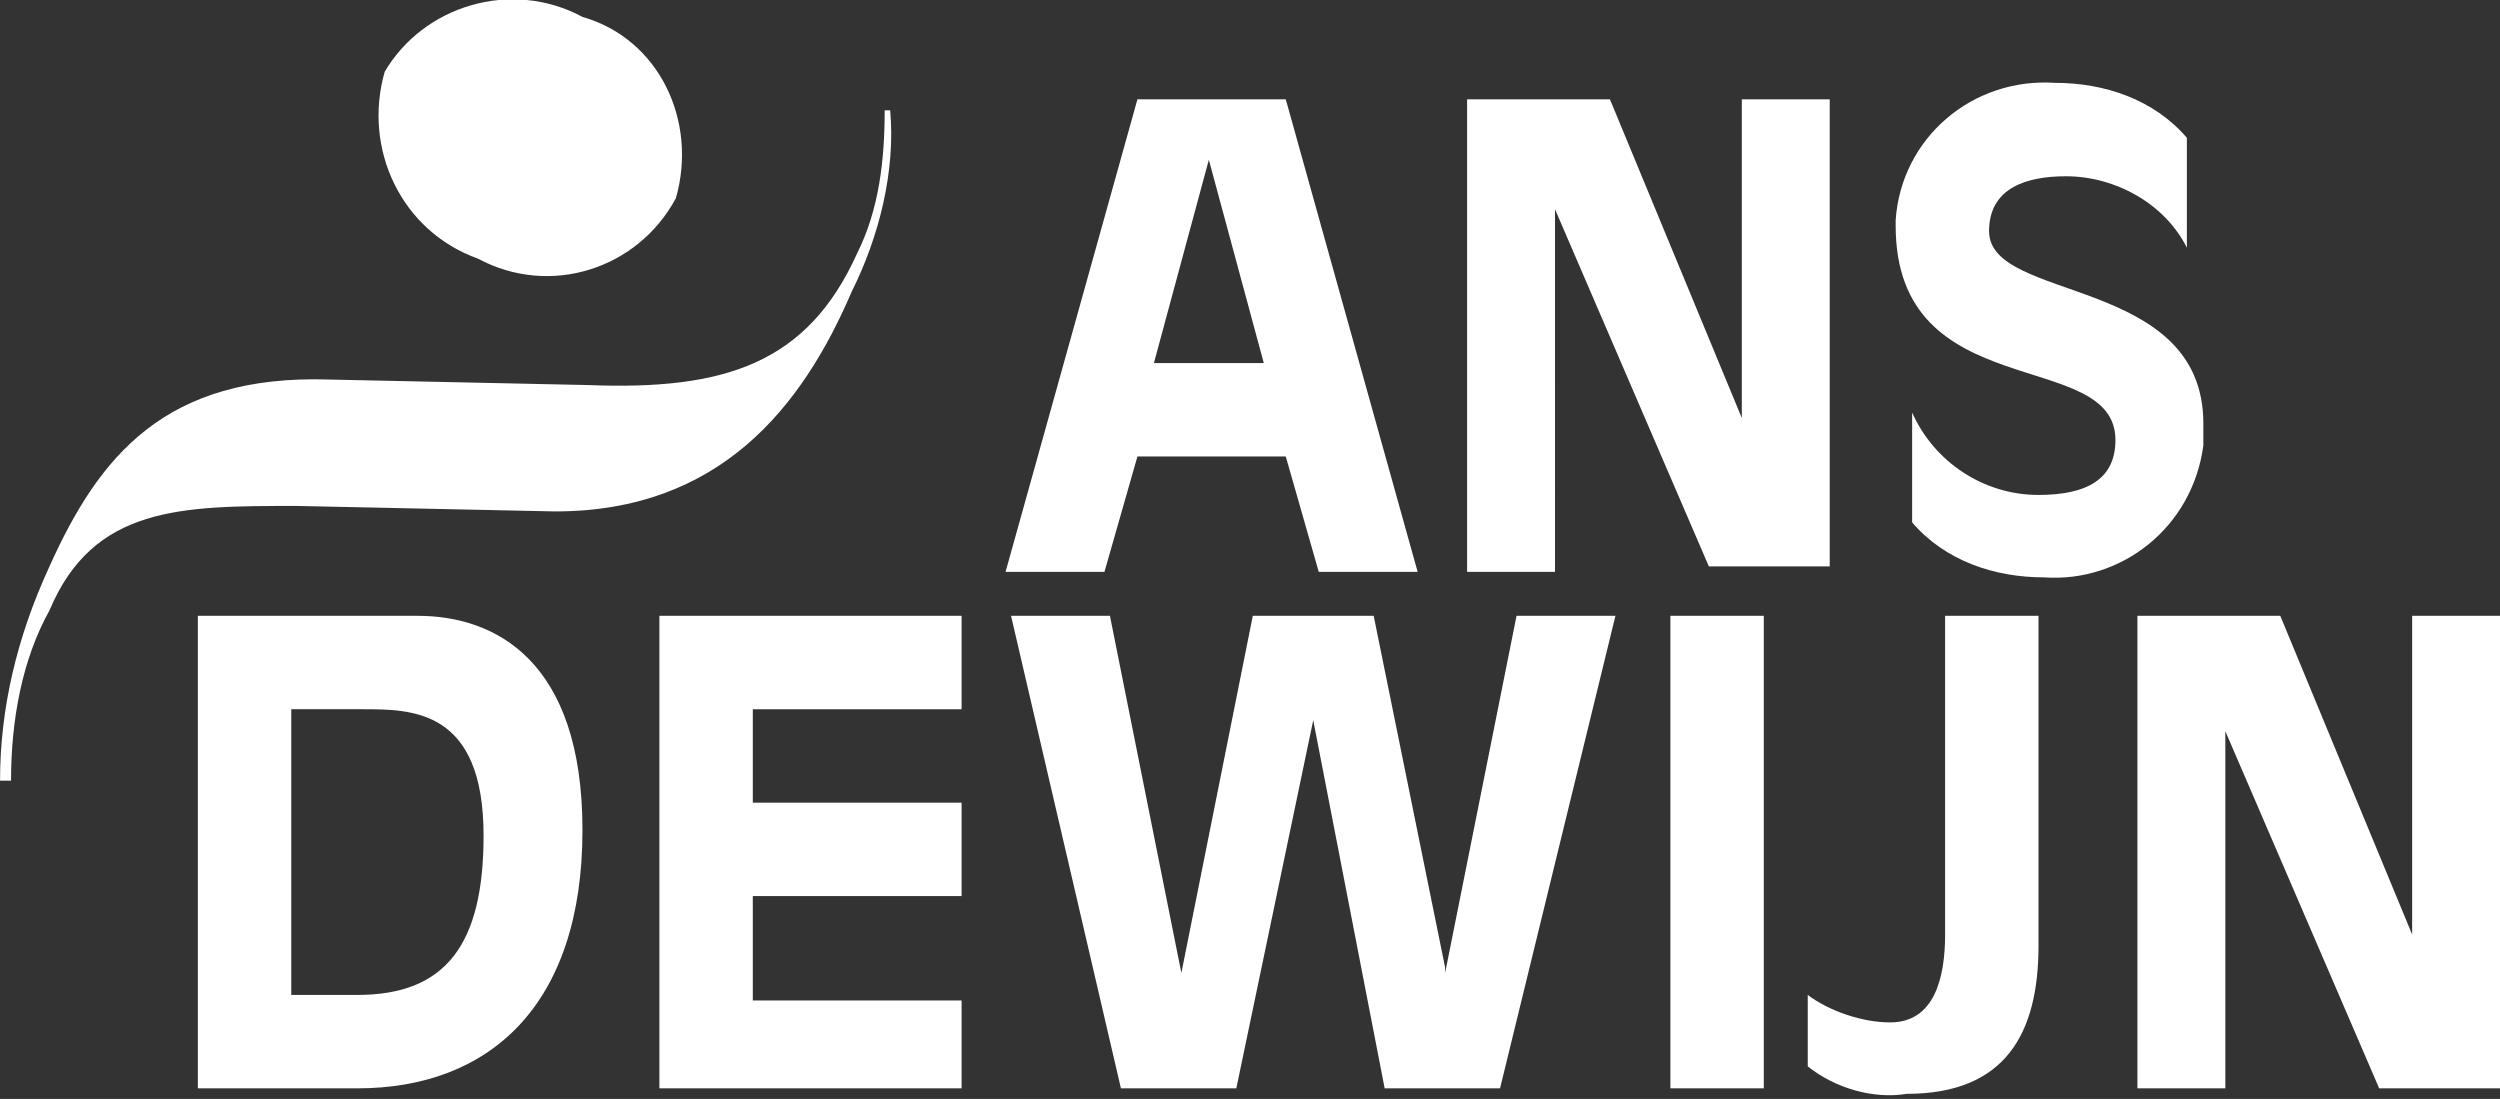 <?xml version="1.0" encoding="utf-8"?>
<!-- Generator: Adobe Illustrator 22.1.0, SVG Export Plug-In . SVG Version: 6.00 Build 0)  -->
<svg version="1.1" id="Laag_1" xmlns="http://www.w3.org/2000/svg" xmlns:xlink="http://www.w3.org/1999/xlink" x="0px" y="0px"
	 viewBox="0 0 45.5 20" style="enable-background:new 0 0 45.5 20;" xml:space="preserve">
<rect x="0" y="0" width="45.5" height="20" fill="#333333" stroke="none"/>
<style type="text/css">
	.st0{fill:#FFFFFF;}
</style>
<g transform="translate(0.001 0.008)">
	<path class="st0" d="M39.8,2.5c-0.6-0.7-1.5-1-2.4-1c-1.5-0.1-2.8,1-2.9,2.5c0,0,0,0.1,0,0.1c0,3.3,4,2.2,4,3.9
		C38.5,8.7,38,9,37.1,9c-1,0-1.9-0.6-2.3-1.5v2c0.6,0.7,1.5,1,2.4,1c1.4,0.1,2.7-0.9,2.9-2.4c0-0.1,0-0.3,0-0.4
		c0-2.7-3.9-2.2-3.9-3.5c0-0.8,0.7-1,1.4-1c0.9,0,1.8,0.5,2.2,1.3L39.8,2.5L39.8,2.5z M33.3,1.8h-1.6v5.8h0l-2.4-5.8h-2.6v8.6h1.6
		V3.8h0l2.8,6.5h2.2L33.3,1.8L33.3,1.8z M22,2.9L22,2.9l1,3.7h-2L22,2.9z M23.4,1.8h-2.7l-2.4,8.6h1.8l0.6-2.1h2.7l0.6,2.1h1.8
		L23.4,1.8z"/>
	<path class="st0" d="M8.7,4.7c1.3,0.7,2.9,0.2,3.6-1.1c0.4-1.4-0.3-2.9-1.7-3.3C9.3-0.4,7.7,0.1,7,1.3C6.6,2.7,7.3,4.2,8.7,4.7z
		 M16.1,2c0,0.9-0.1,1.8-0.5,2.6c-0.9,2-2.4,2.5-4.9,2.4L6,6.9C3,6.8,1.8,8.3,0.9,10.3C0.3,11.6,0,12.9,0,14.2l0.2,0
		c0-1.1,0.2-2.2,0.7-3.1c0.8-1.9,2.4-1.9,4.5-1.9l4.7,0.1c3,0,4.5-1.9,5.4-4c0.5-1,0.8-2.2,0.7-3.3L16.1,2L16.1,2z"/>
	<path class="st0" d="M45.5,11.2h-1.6V17h0l-2.4-5.8h-2.6v8.6h1.6v-6.5h0l2.8,6.5h2.2L45.5,11.2L45.5,11.2z M32.9,19.4
		c0.5,0.4,1.2,0.6,1.8,0.5c1.8,0,2.4-1.1,2.4-2.7v-6h-1.7V17c0,0.8-0.2,1.6-1,1.6c-0.5,0-1.1-0.2-1.5-0.5V19.4L32.9,19.4z
		 M30.4,19.8h1.7v-8.6h-1.7L30.4,19.8L30.4,19.8z M29.4,11.2h-1.8l-1.3,6.5h0v-0.1L25,11.2h-2.2l-1.3,6.5h0l-1.3-6.5h-1.8l2,8.6h2.1
		l1.4-6.7h0l1.3,6.7h2.1L29.4,11.2z"/>
	<path class="st0" d="M12,19.8h5.5v-1.6h-3.8v-1.9h3.8v-1.7h-3.8v-1.7h3.8v-1.7H12V19.8z M5.3,12.9h1.3c0.9,0,2.2,0,2.2,2.3
		c0,2-0.7,2.9-2.3,2.9H5.3L5.3,12.9L5.3,12.9z M3.6,19.8h2.9c2.4,0,4.1-1.5,4.1-4.7c0-3.1-1.6-3.9-3-3.9h-4L3.6,19.8L3.6,19.8z"/>
</g>
</svg>
